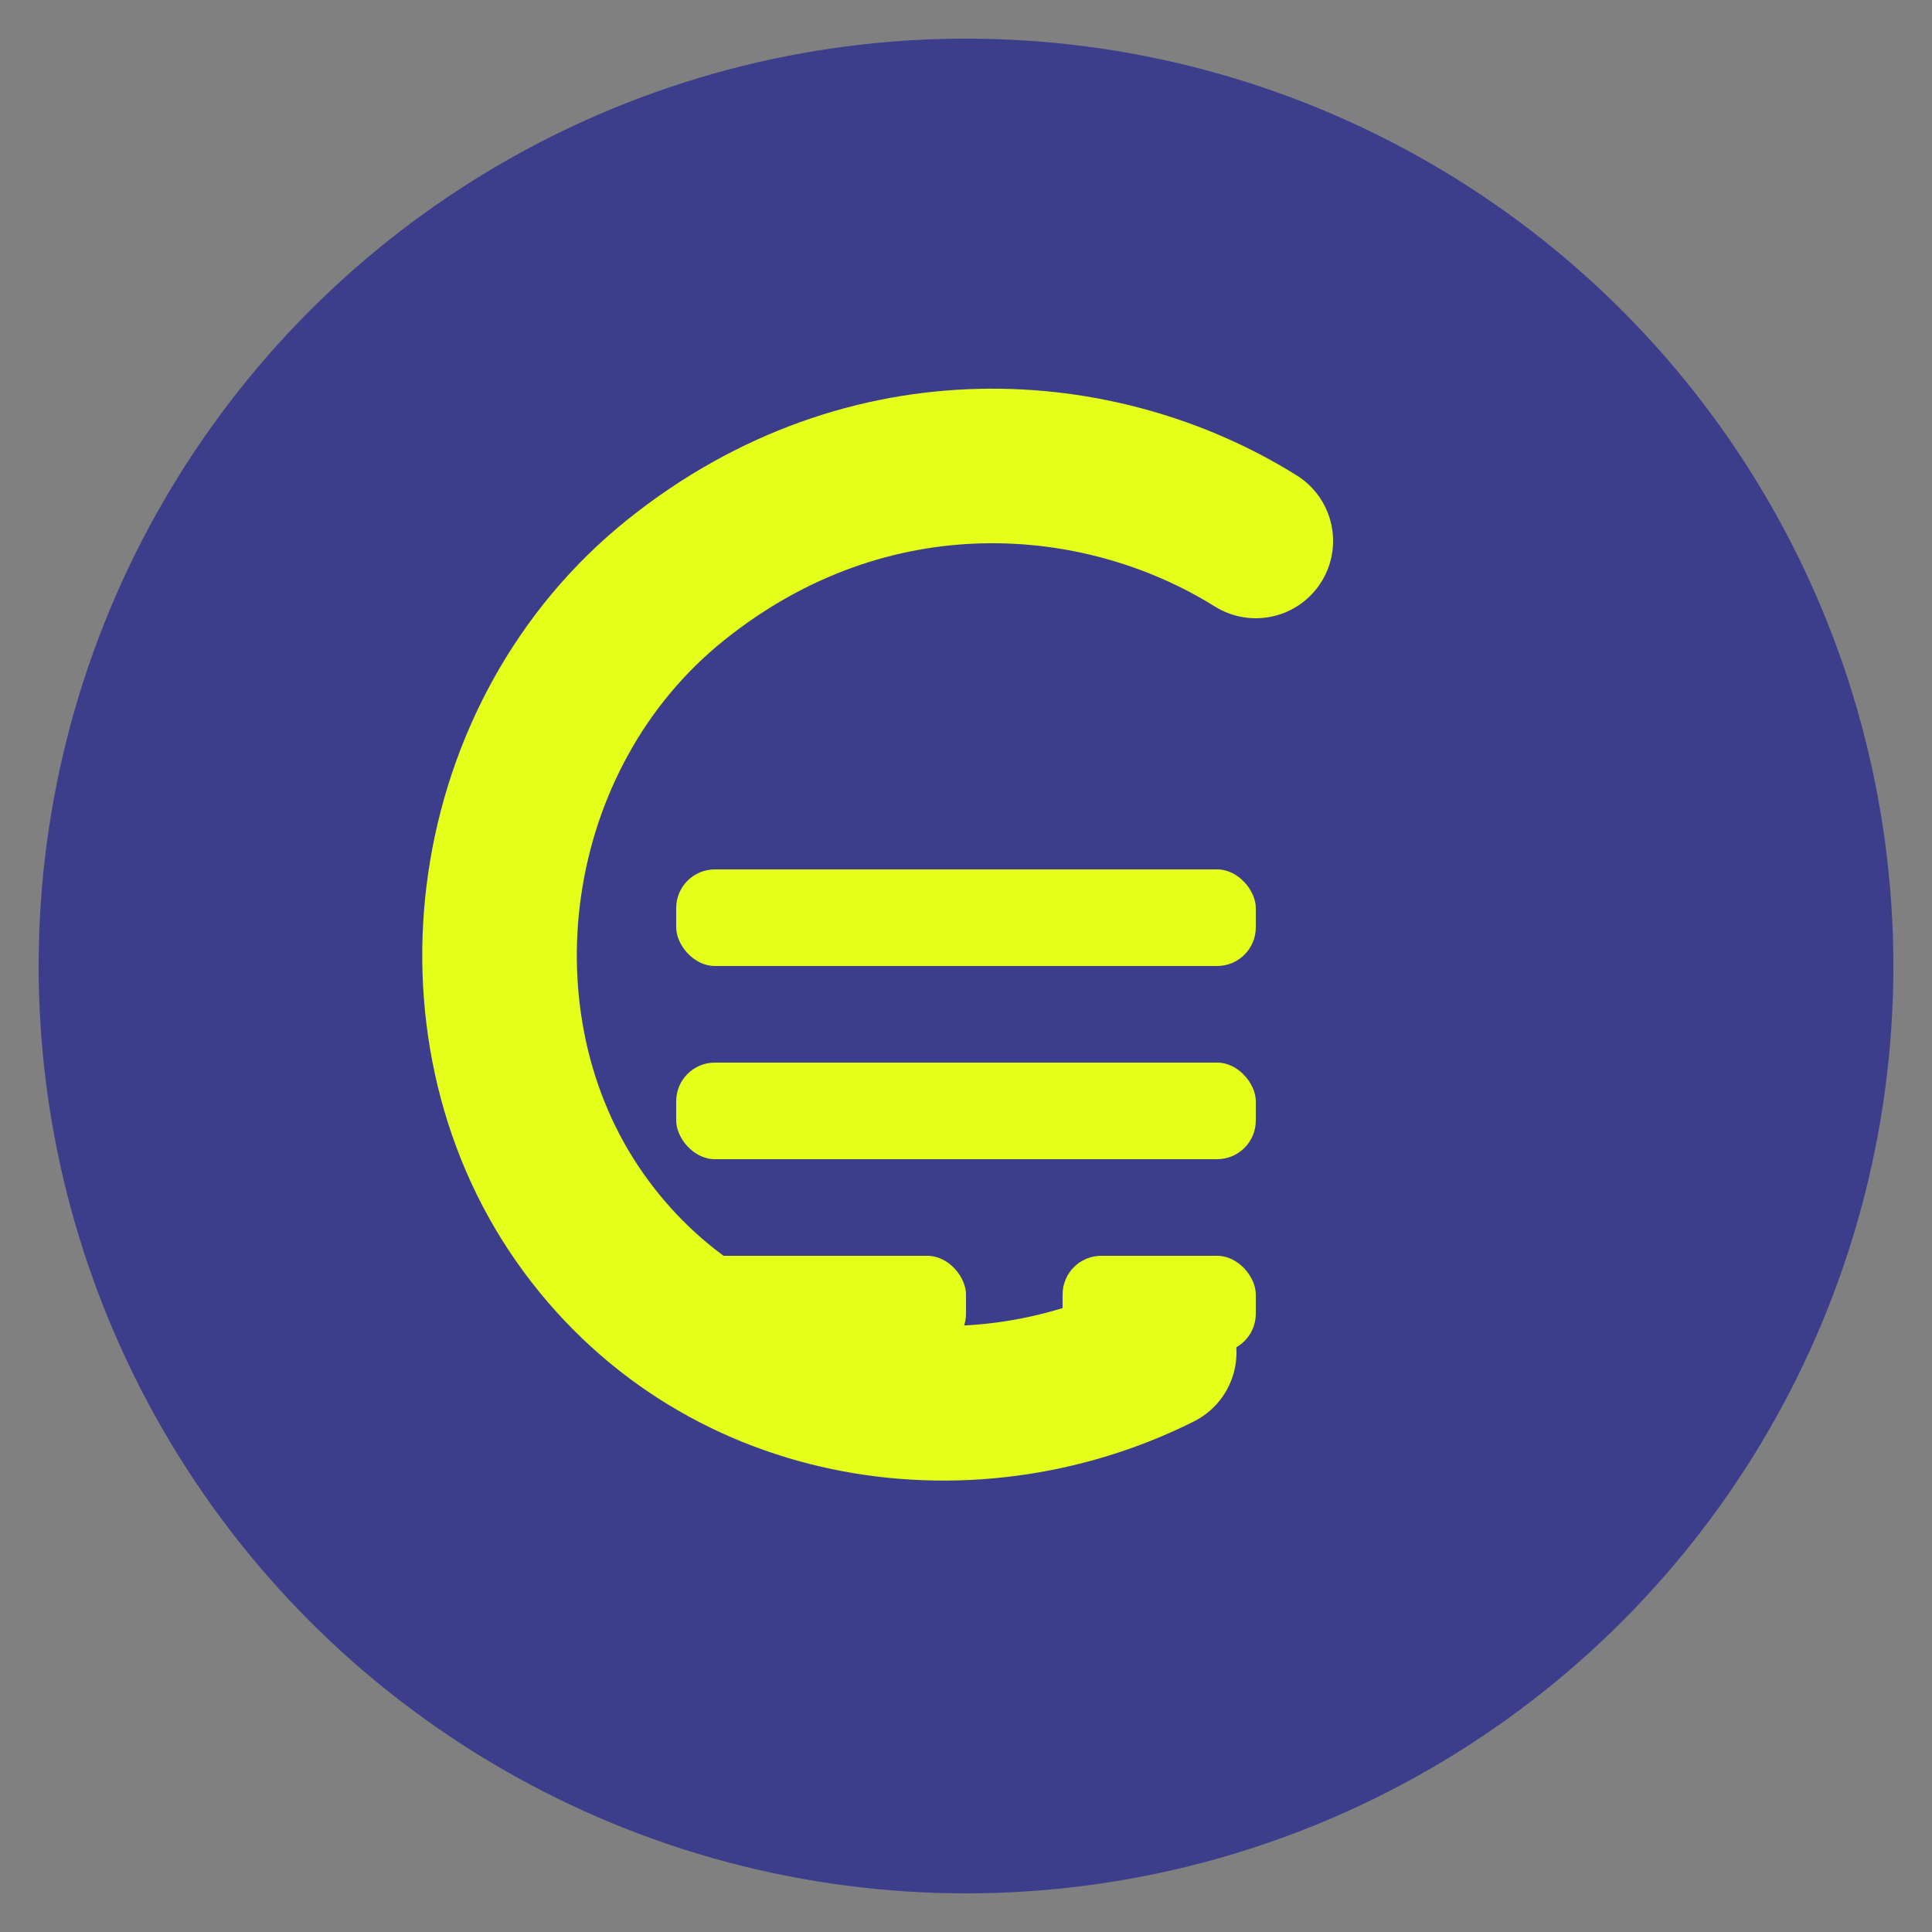 <svg xmlns="http://www.w3.org/2000/svg" viewBox="0 0 100 100" width="100" height="100">
    <rect x="0" y="0" width="100" height="100" fill="#808080" stroke="none"/>
    <!-- Background Circle -->
    <circle cx="50" cy="50" r="48" fill="#3C3E8C" />
    
    <!-- C for ContaPro -->
    <path d="M65,28c-8-5-20-6-30,2c-10,8-12,23-5,33c7,10,20,12,30,7" 
          stroke="#E4FF1A" 
          stroke-width="8" 
          stroke-linecap="round" 
          fill="none" />
          
    <!-- Calculator buttons -->
    <rect x="35" y="45" width="30" height="5" fill="#E4FF1A" rx="2" />
    <rect x="35" y="55" width="30" height="5" fill="#E4FF1A" rx="2" />
    <rect x="35" y="65" width="15" height="5" fill="#E4FF1A" rx="2" />
    <rect x="55" y="65" width="10" height="5" fill="#E4FF1A" rx="2" />
</svg> 